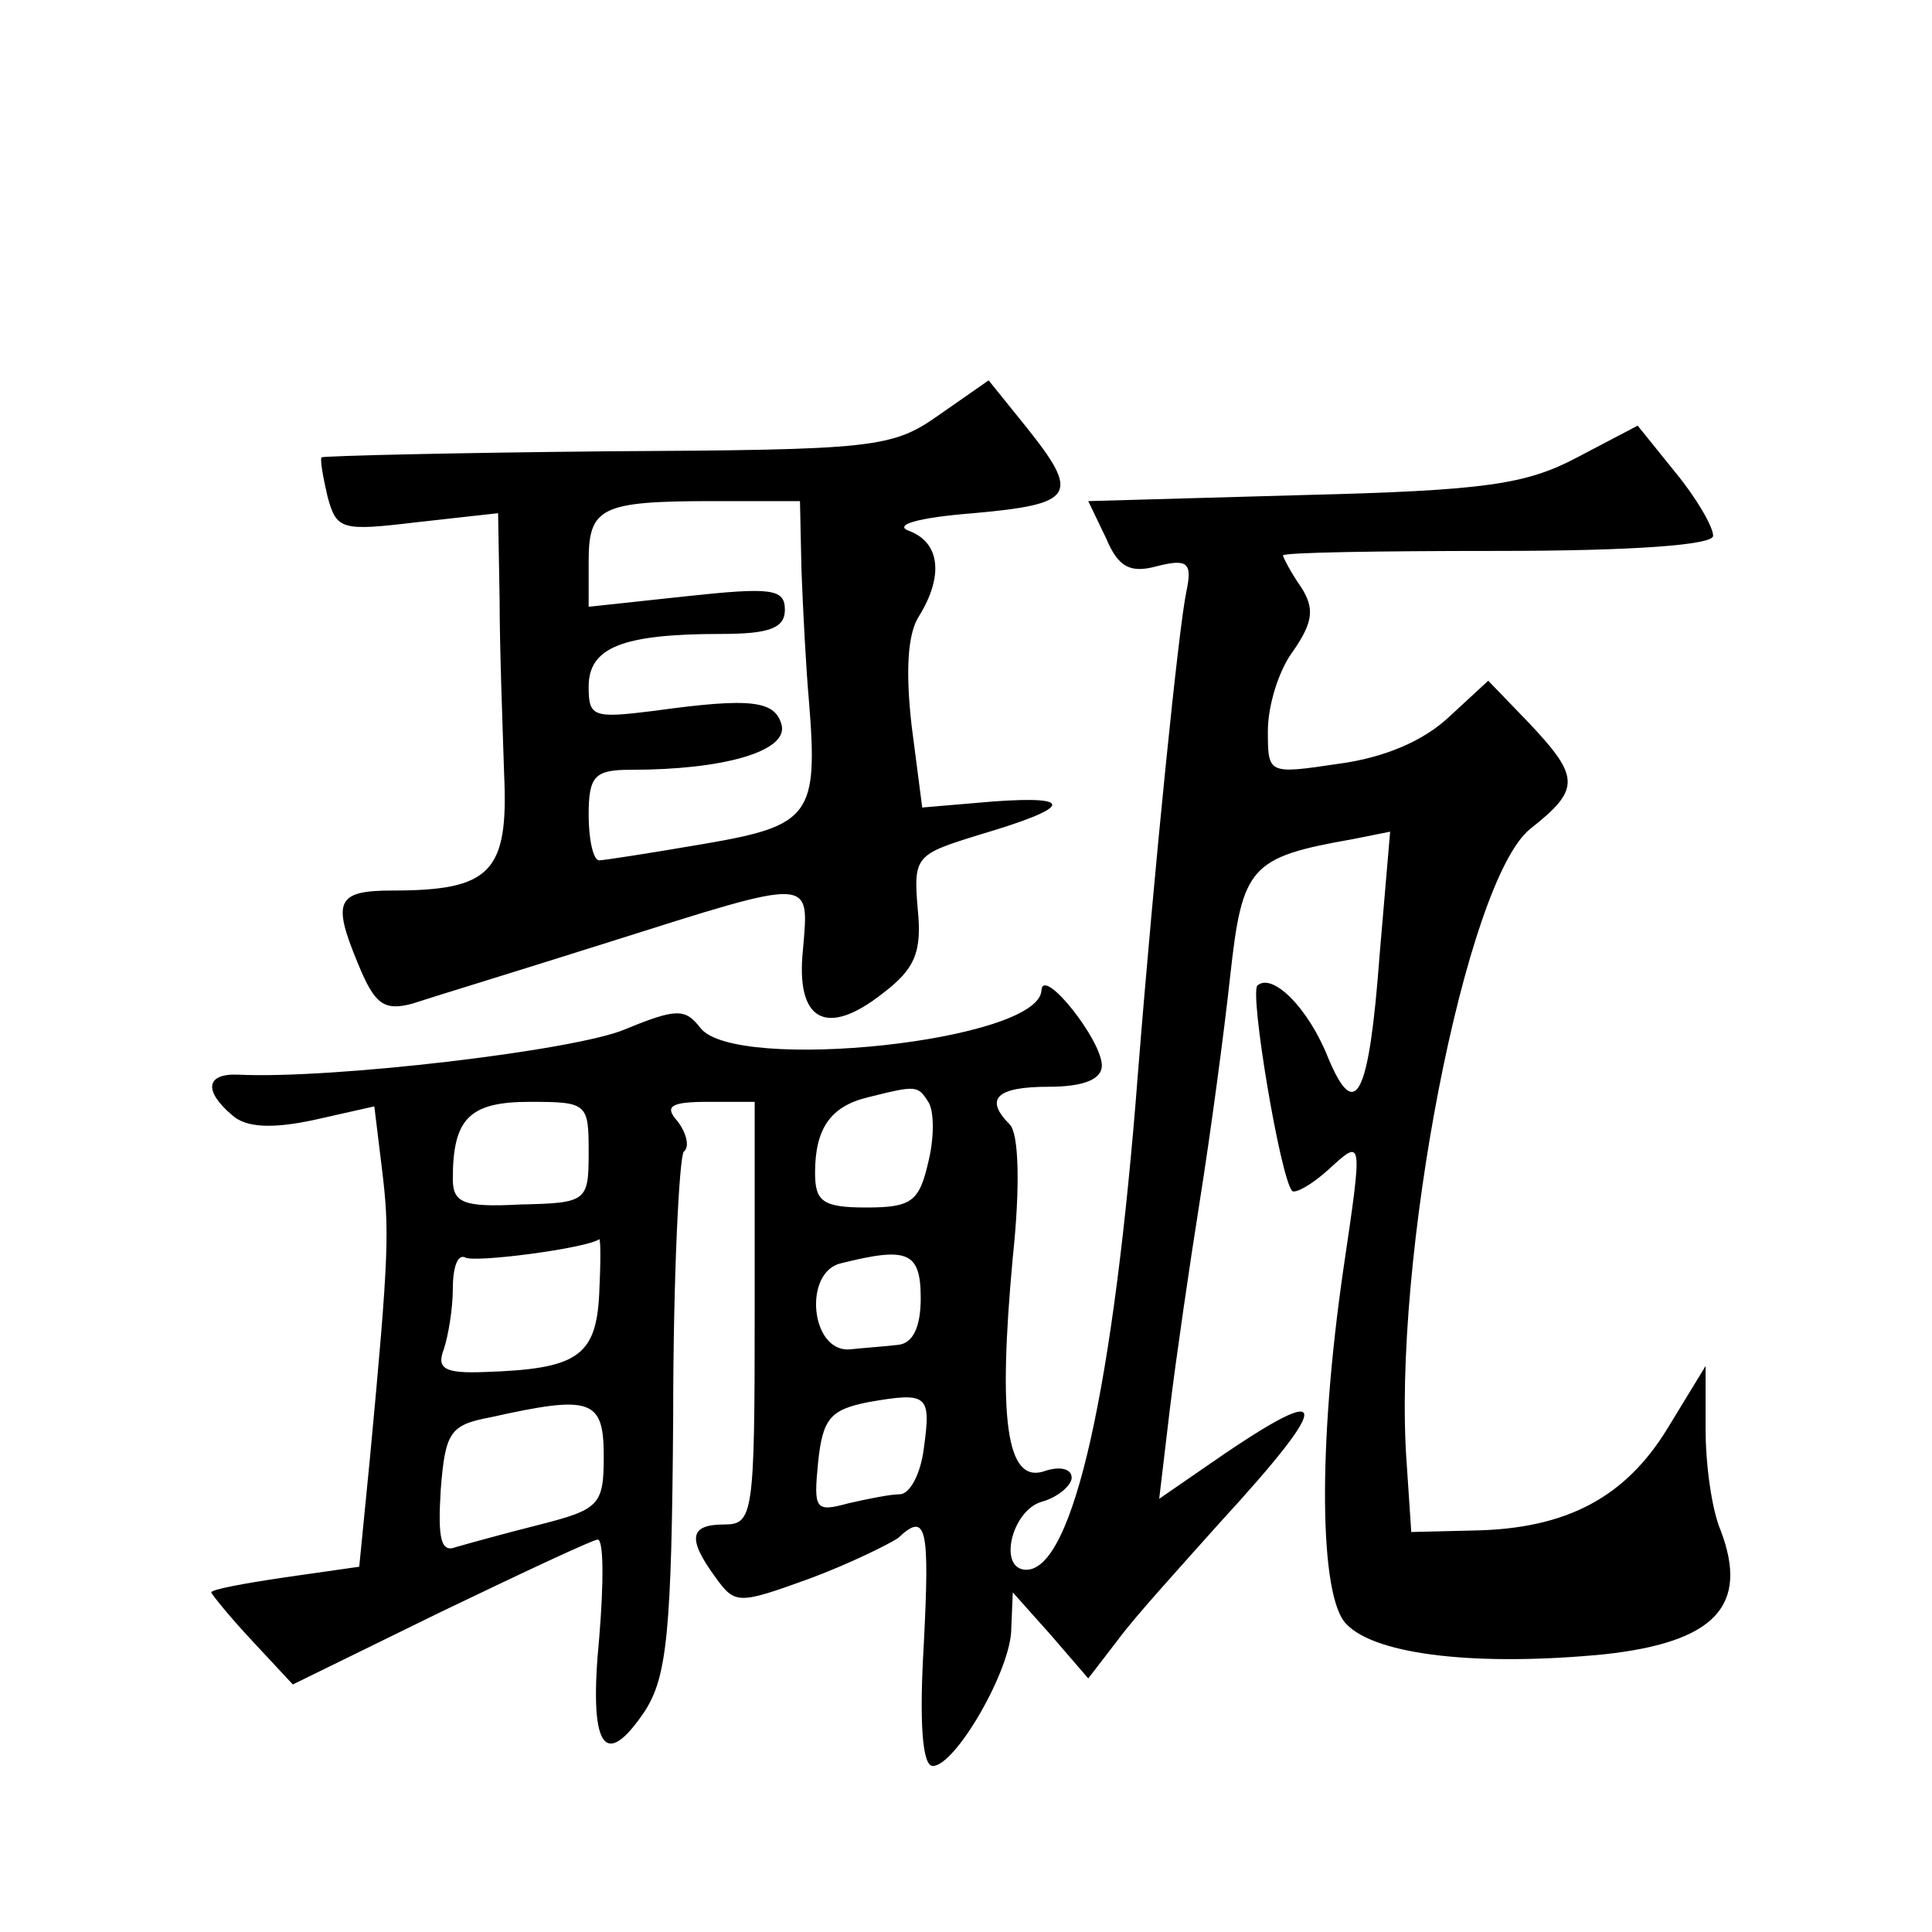 <?xml version="1.0" standalone="no"?>
<!DOCTYPE svg PUBLIC "-//W3C//DTD SVG 20010904//EN"
 "http://www.w3.org/TR/2001/REC-SVG-20010904/DTD/svg10.dtd">
<svg version="1.0" xmlns="http://www.w3.org/2000/svg"
 width="128pt" height="128pt" viewBox="0 0 128 128"
 preserveAspectRatio="xMidYMid meet">
<g transform="translate(0,128) scale(0.1,-0.1)"
fill="#0" stroke="none">
<path d="M622 1005 c-31 -22 -43 -23 -220 -24 -102 -1 -187 -3 -189 -4 -1 -2 1
-13 4 -26 6 -22 9 -23 59 -17 l54 6 1 -57 c0 -32 2 -84 3 -116 3 -65 -9 -77 -74
-77 -37 0 -40 -7 -23 -48 11 -27 17 -32 36 -27 12 4 71 22 131 41 136 43 132 43
128 -5 -5 -47 15 -59 53 -29 21 16 26 27 23 56 -3 35 -1 36 41 49 61 18 64 26 9
22 l-47 -4 -7 54 c-4 35 -3 61 5 73 16 26 14 48 -6 56 -12 4 4 9 42 12 67 6 71
12 35 57 l-25 31 -33 -23z m-91 -103 c1 -26 3 -65 5 -87 6 -75 1 -82 -69 -94 -35
-6 -67 -11 -70 -11 -4 0 -7 14 -7 30 0 26 4 30 28 30 61 0 103 12 100 29 -4 17
-20 19 -85 10 -40 -5 -43 -4 -43 16 0 26 22 35 88 35 32 0 42 4 42 16 0 14 -9 15
-65 9 l-65 -7 0 30 c0 36 8 40 83 40 l57 0 1 -46z M1045 977 c-34 -18 -61 -22 -182
-25 l-142 -4 12 -25 c8 -19 16 -23 34 -18 20 5 23 2 19 -17 -5 -23 -21 -180 -32
-318 -16 -209 -43 -330 -74 -330 -19 0 -10 39 10 45 11 3 20 11 20 16 0 6 -8 8
-19 4 -24 -7 -30 34 -20 142 5 47 4 82 -2 88 -17 17 -9 25 26 25 23 0 35 5 35 14
0 17 -39 66 -40 50 -1 -34 -203 -55 -226 -25 -10 13 -16 13 -50 -1 -33 -14 -194
-33 -256 -30 -22 1 -23 -11 -4 -27 9 -8 26 -9 54 -3 l40 9 5 -41 c5 -41 5 -55 -8
-193 l-7 -71 -49 -7 c-27 -4 -49 -8 -49 -10 0 -1 12 -16 27 -32 l27 -29 98 48 c54
26 101 48 104 48 4 0 4 -29 1 -65 -7 -72 3 -89 30 -49 15 23 18 53 19 196 0 92
4 171 7 175 4 3 2 12 -4 20 -9 10 -5 13 20 13 l31 0 0 -140 c0 -133 -1 -140 -20
-140 -23 0 -25 -9 -6 -35 13 -18 15 -18 62 -1 27 10 53 23 59 27 19 18 21 7 17
-71 -3 -51 -1 -80 6 -80 15 0 52 64 52 91 l1 24 25 -28 25 -29 20 26 c11 15 42
49 67 77 78 85 75 96 -11 36 l-29 -20 7 59 c4 33 13 95 20 139 7 44 16 111 20 148
8 73 13 79 81 91 l25 5 -7 -82 c-7 -94 -16 -111 -34 -68 -13 33 -37 57 -47 48 -5
-6 15 -126 23 -136 2 -2 13 4 24 14 23 21 23 22 10 -66 -17 -117 -16 -217 2 -235
20 -21 89 -28 171 -20 73 8 96 32 77 82 -6 14 -10 44 -10 67 l0 42 -25 -41 c-28
-46 -67 -67 -129 -68 l-41 -1 -3 45 c-10 134 39 387 82 421 33 26 33 34 -1 70 l-27
28 -26 -24 c-17 -16 -43 -27 -73 -31 -47 -7 -47 -7 -47 22 0 16 7 40 17 53 13 19
14 28 5 42 -7 10 -12 20 -12 21 0 2 64 3 142 3 91 0 143 4 143 10 0 6 -11 25 -25
42 l-25 31 -40 -21z m-430 -427 c4 -6 4 -24 0 -40 -6 -26 -11 -30 -41 -30 -29 0
-34 4 -34 23 0 29 10 44 35 50 32 8 33 8 40 -3z m-225 -33 c0 -33 -1 -34 -45 -35
-38 -2 -45 1 -45 17 0 40 11 51 51 51 38 0 39 -1 39 -33z m7 -94 c-2 -42 -15 -50
-76 -52 -26 -1 -32 2 -27 15 3 9 6 27 6 40 0 14 3 23 8 21 5 -4 81 6 89 12 1 0
1 -16 0 -36z m213 -3 c0 -19 -5 -30 -15 -31 -8 -1 -23 -2 -32 -3 -26 -2 -31 51
-6 57 44 11 53 8 53 -23z m2 -100 c-2 -16 -9 -30 -16 -30 -6 0 -21 -3 -34 -6 -22
-6 -23 -4 -20 27 3 29 8 35 33 40 40 7 42 5 37 -31z m-212 -5 c0 -32 -3 -35 -42
-45 -24 -6 -49 -13 -56 -15 -10 -4 -12 6 -10 38 3 38 6 43 33 48 67 15 75 12 75
-26z"/>
</g>
</svg>

